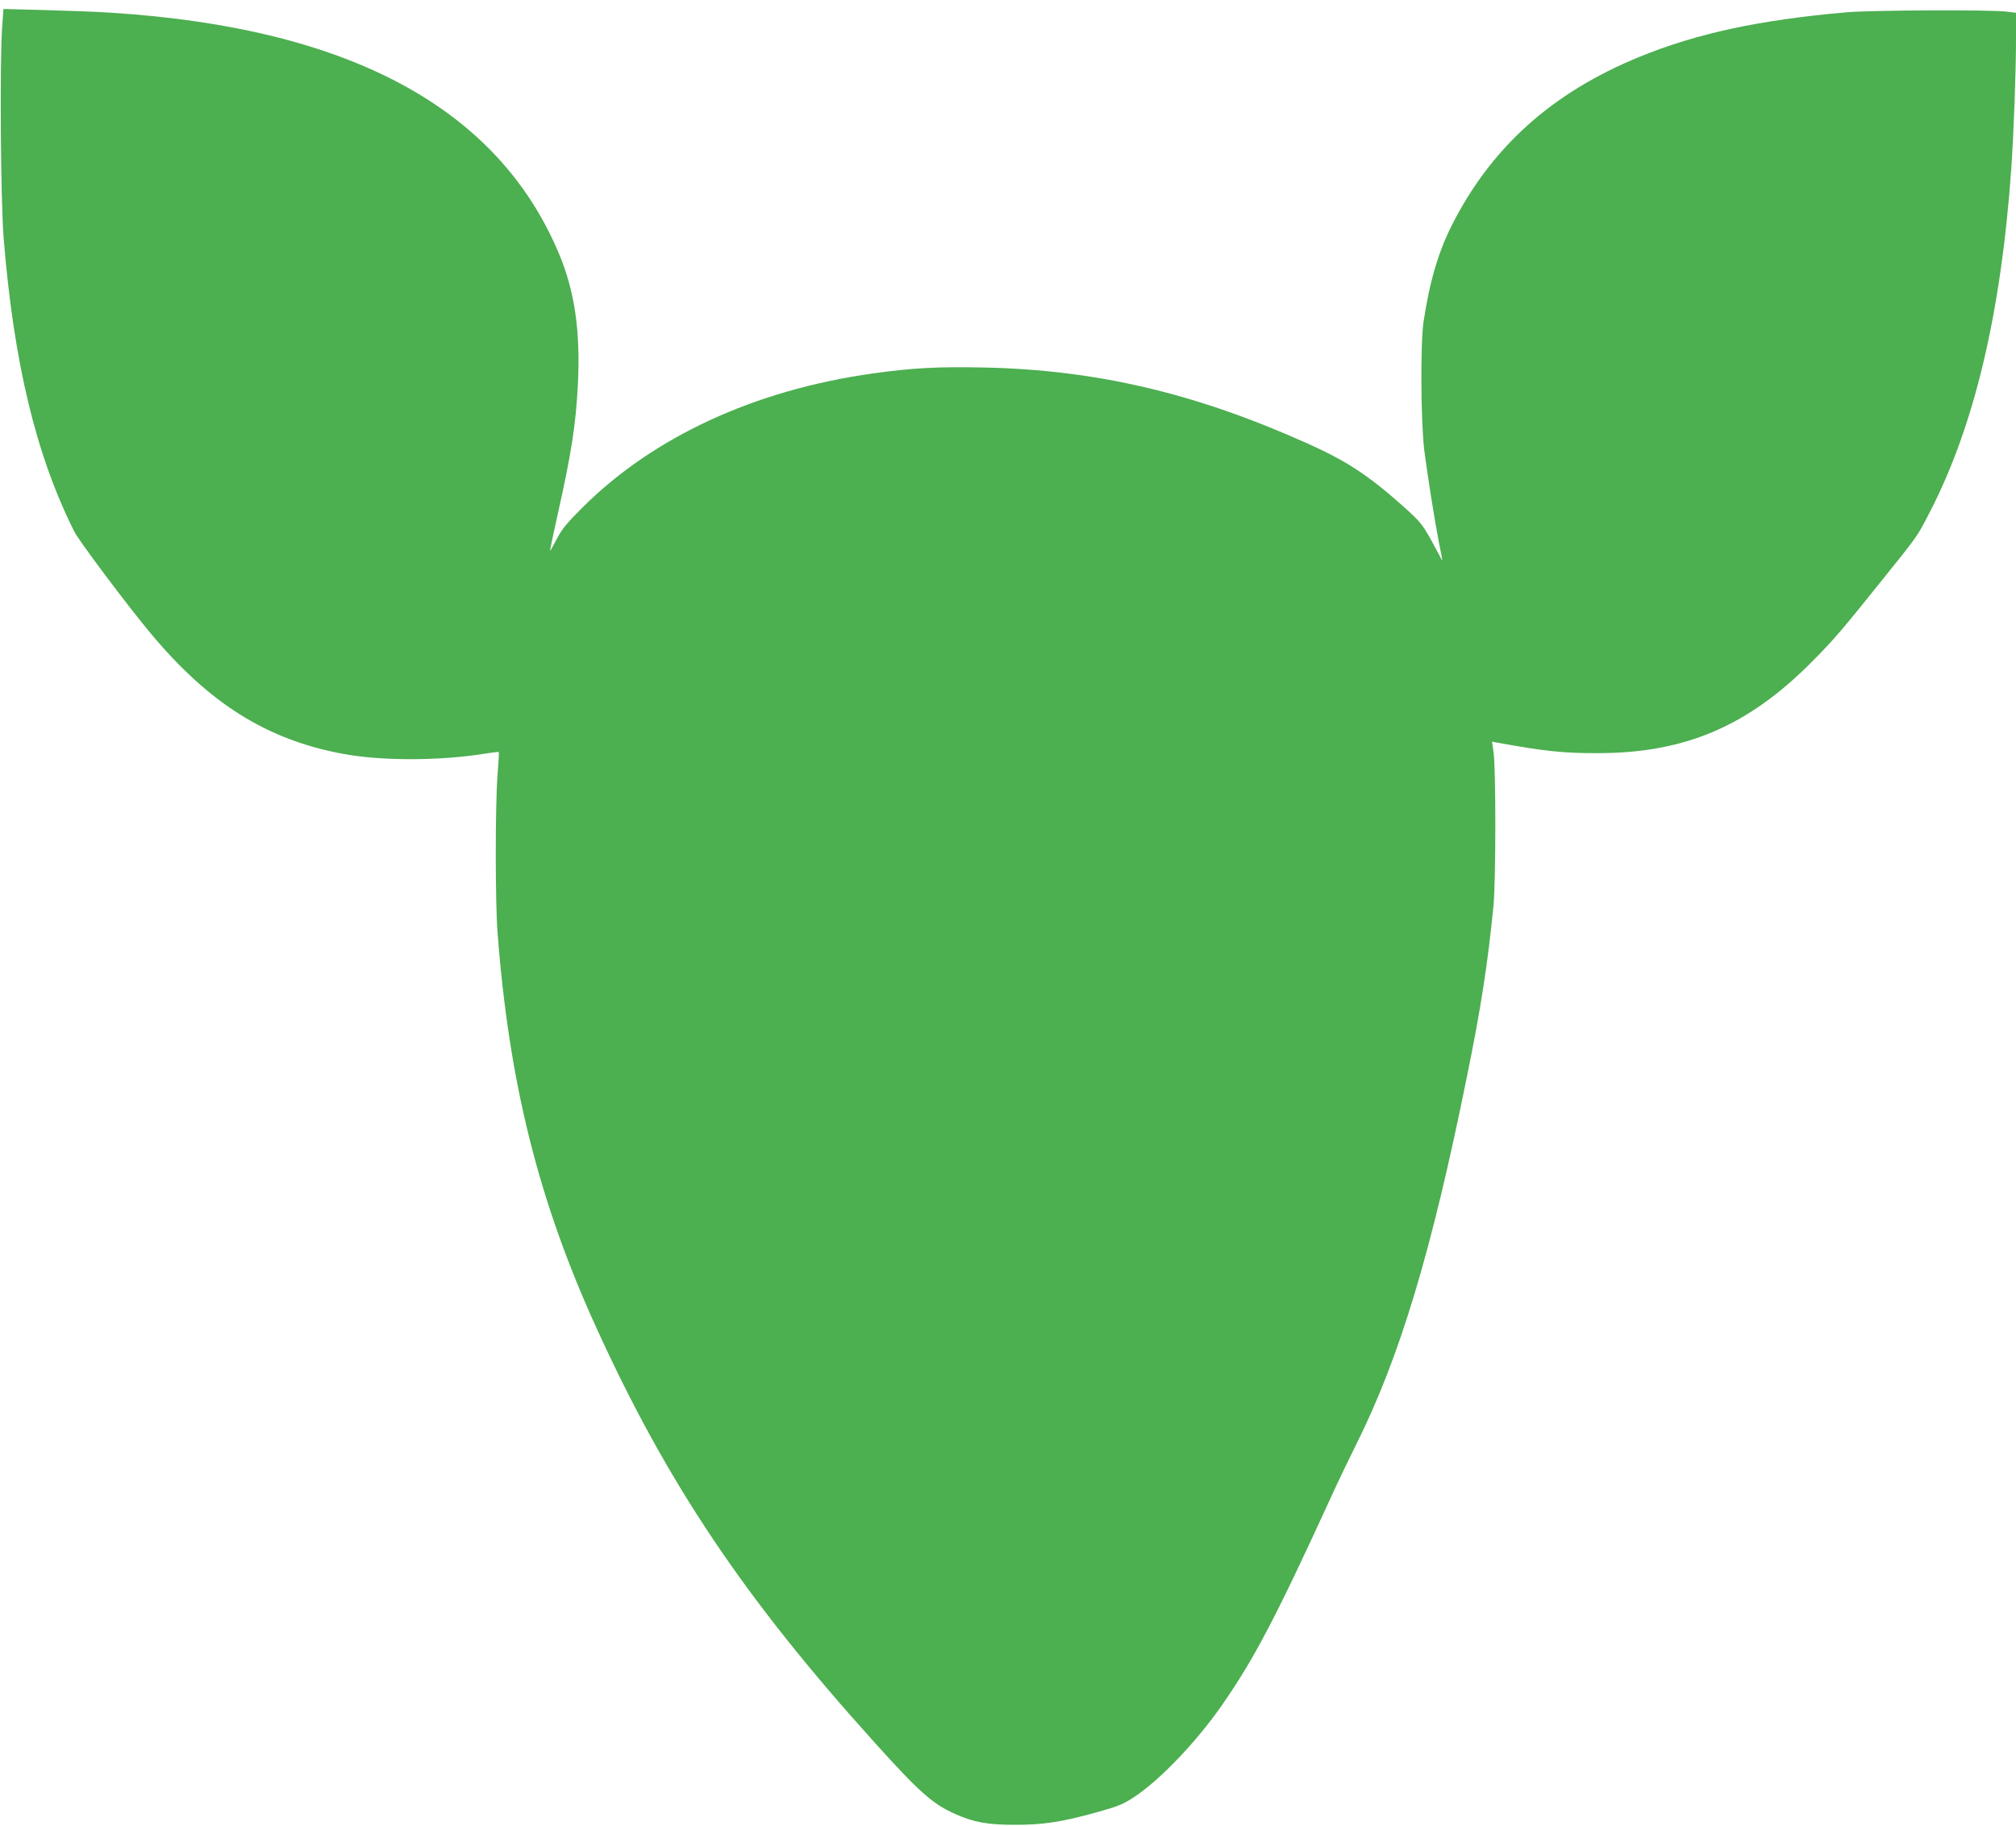 <?xml version="1.0" standalone="no"?>
<!DOCTYPE svg PUBLIC "-//W3C//DTD SVG 20010904//EN"
 "http://www.w3.org/TR/2001/REC-SVG-20010904/DTD/svg10.dtd">
<svg version="1.0" xmlns="http://www.w3.org/2000/svg"
 width="1280pt" height="1159pt" viewBox="0 0 1280 1159"
 preserveAspectRatio="xMidYMid meet">
<g transform="translate(0,1159) scale(0.1,-0.1)"
fill="#4caf50" stroke="none">
<path d="M14 11424 c-16 -208 -10 -1107 9 -1344 64 -791 205 -1379 449 -1865
31 -61 332 -462 480 -640 373 -449 740 -680 1223 -770 242 -46 617 -46 905 1
46 7 86 12 87 10 2 -2 -2 -68 -8 -147 -15 -190 -15 -803 0 -999 73 -955 260
-1703 628 -2510 451 -989 938 -1715 1769 -2635 284 -315 366 -387 510 -451
119 -53 205 -68 379 -68 184 0 300 18 535 84 127 36 155 48 228 97 161 108
387 345 546 572 207 296 346 561 701 1336 43 94 113 240 156 326 277 554 479
1226 704 2340 88 431 131 712 167 1074 16 155 16 875 1 979 l-10 68 31 -6
c311 -56 425 -68 647 -67 551 1 952 174 1356 583 139 140 188 198 432 502 241
300 231 285 309 436 286 549 457 1267 522 2190 15 211 30 618 30 817 l0 172
-57 7 c-97 13 -853 10 -1018 -4 -552 -48 -952 -134 -1316 -283 -553 -226 -940
-573 -1190 -1067 -87 -172 -142 -359 -181 -617 -20 -139 -17 -632 5 -814 19
-148 66 -446 92 -580 28 -139 27 -130 9 -96 -115 216 -111 210 -253 337 -207
183 -346 274 -590 383 -713 320 -1341 467 -2053 482 -294 6 -450 -2 -708 -38
-748 -105 -1391 -402 -1840 -849 -102 -102 -133 -139 -165 -202 -22 -42 -41
-75 -42 -74 -2 1 19 101 46 222 89 397 117 578 130 831 17 336 -19 590 -118
828 -387 928 -1329 1437 -2841 1534 -85 6 -275 13 -421 17 l-267 7 -8 -109z"/>
</g>
</svg>
